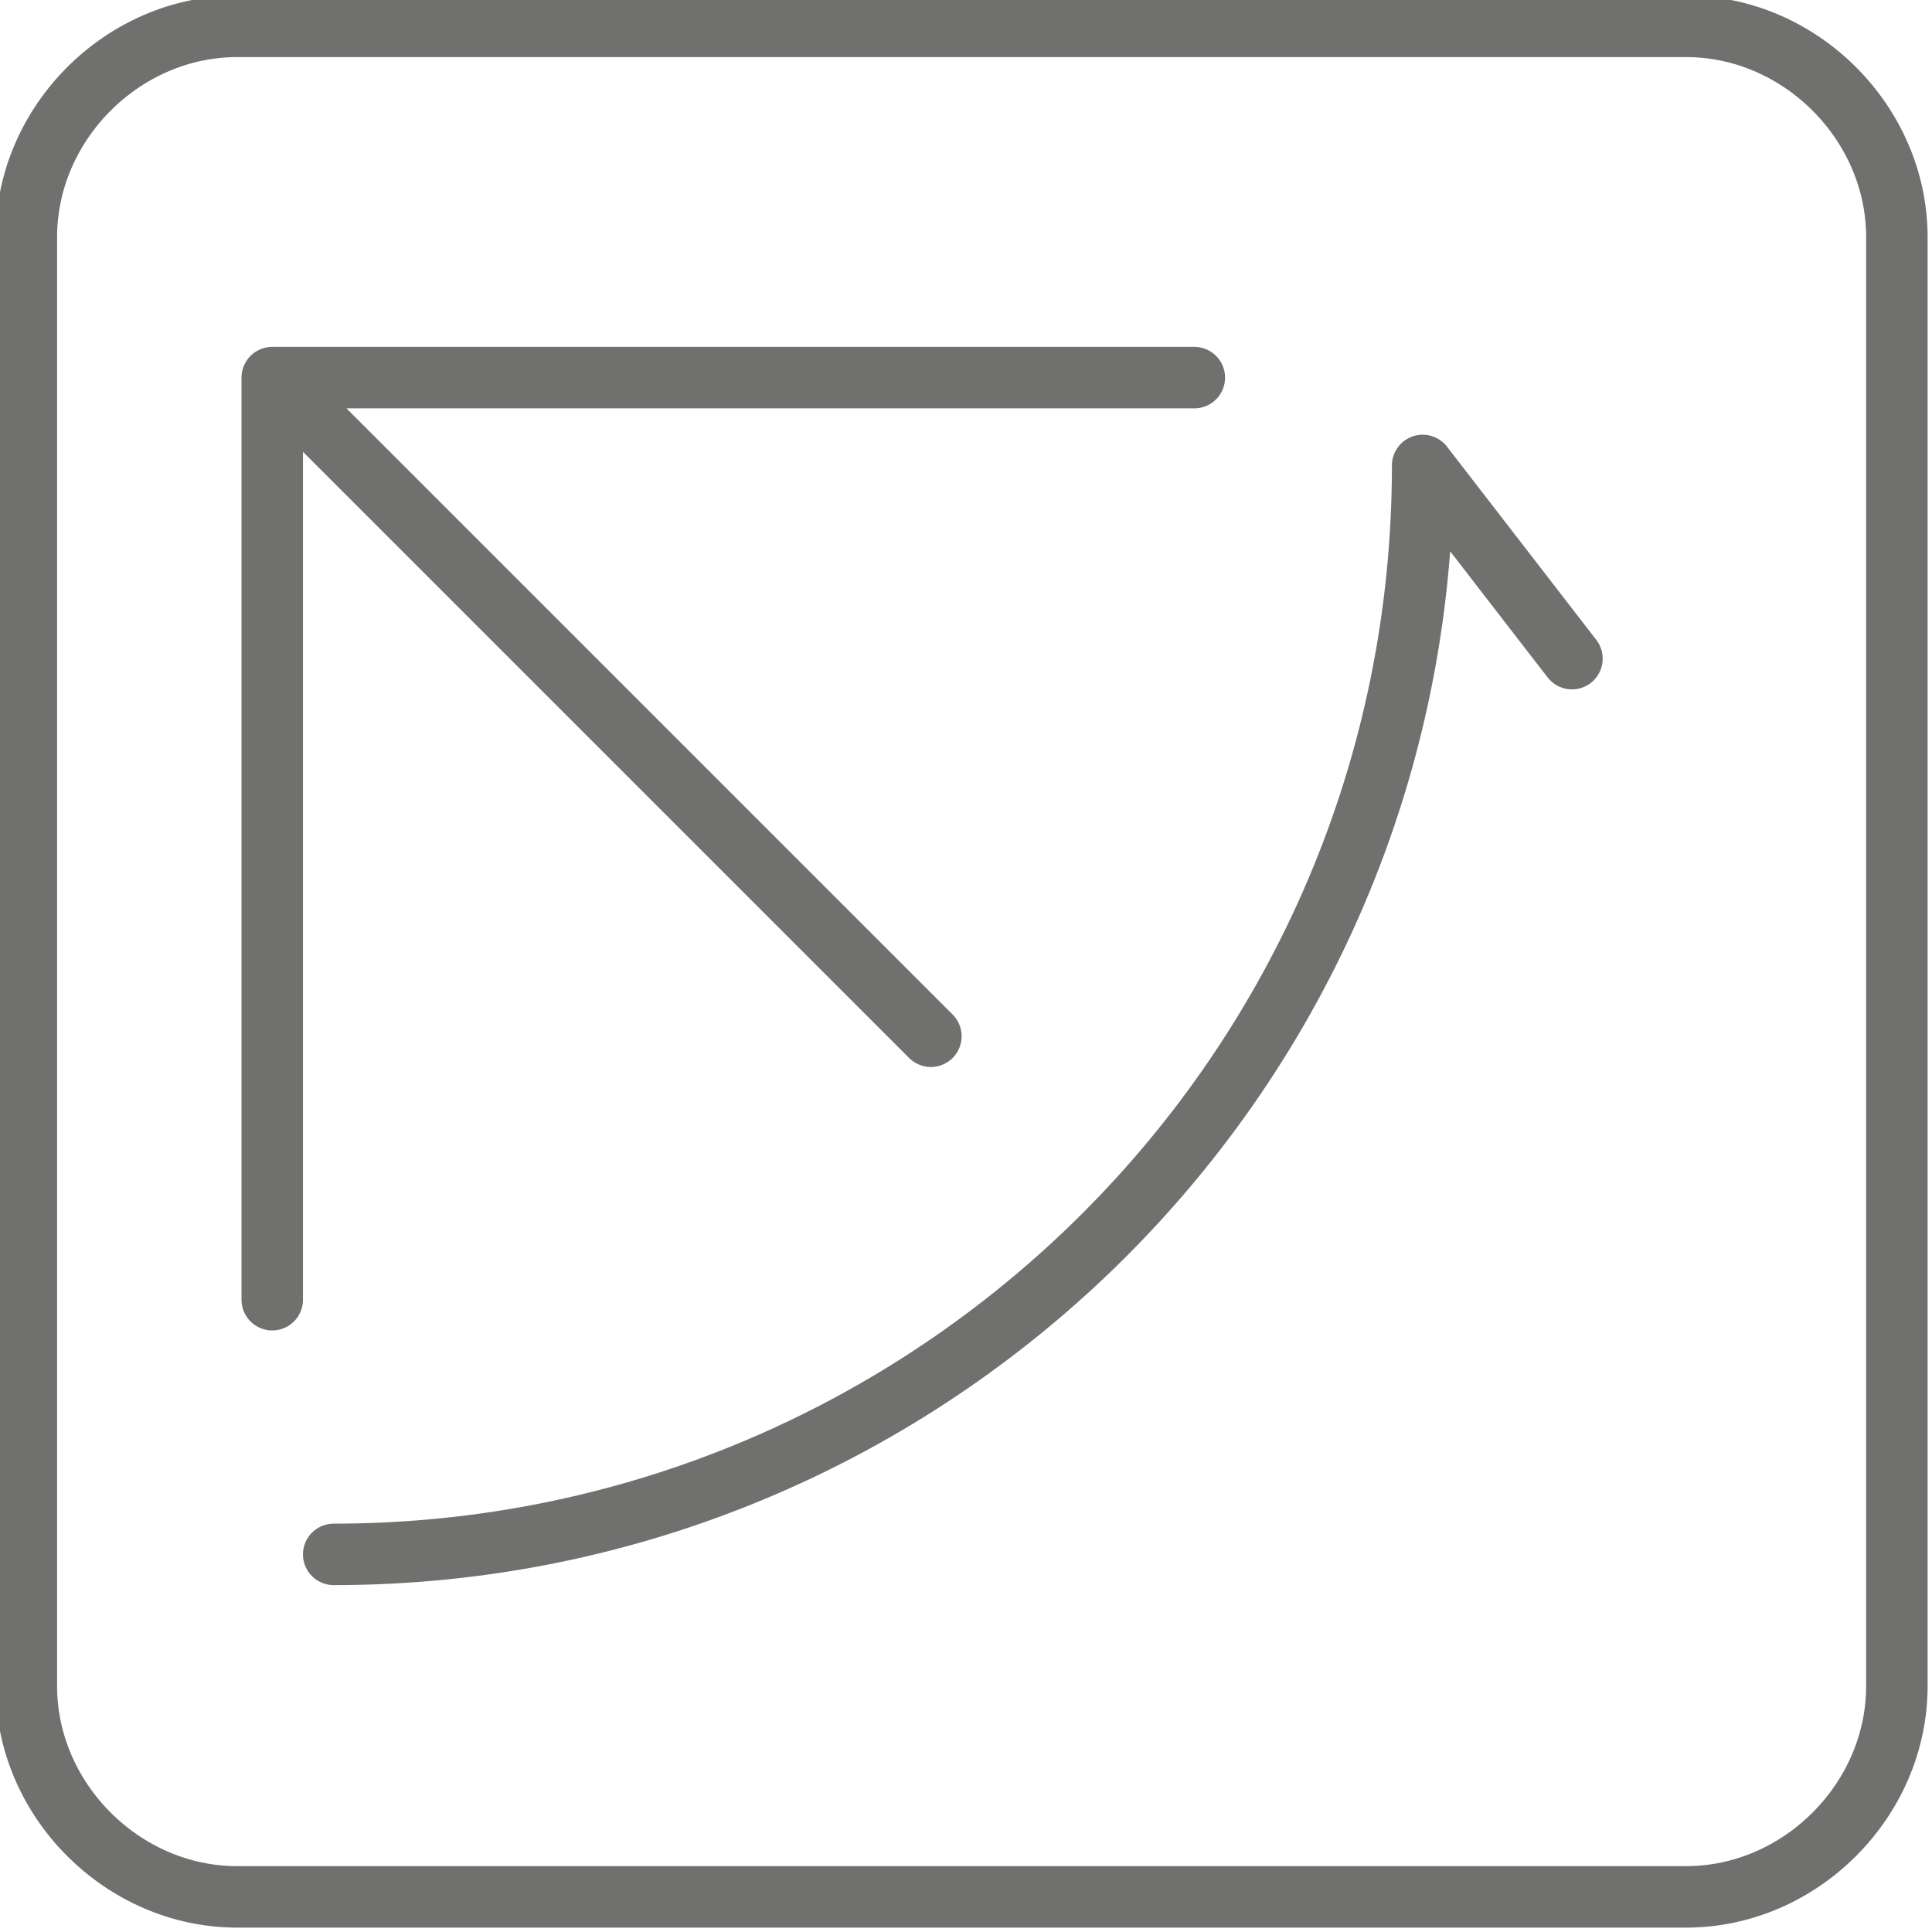 <?xml version="1.0" encoding="utf-8"?>
<!-- Generator: Adobe Illustrator 23.0.3, SVG Export Plug-In . SVG Version: 6.00 Build 0)  -->
<svg version="1.1" id="Слой_1" xmlns="http://www.w3.org/2000/svg" xmlns:xlink="http://www.w3.org/1999/xlink" x="0px" y="0px"
	 viewBox="0 0 22 22" style="enable-background:new 0 0 22 22;" xml:space="preserve">
<style type="text/css">
	
		.st0{clip-path:url(#SVGID_2_);fill:none;stroke:#70706E;stroke-width:0.7;stroke-linecap:round;stroke-linejoin:round;stroke-miterlimit:10;}
</style>
<g>
	<defs>
		<rect id="SVGID_1_" width="22" height="22"/>
	</defs>
	<clipPath id="SVGID_2_">
		<use xlink:href="#SVGID_1_"  style="overflow:visible;"/>
	</clipPath>
	<path class="st0" d="M19.2,21.6H2.7c-1.3,0-2.4-1.1-2.4-2.4V2.7c0-1.3,1.1-2.4,2.4-2.4h16.5c1.3,0,2.4,1.1,2.4,2.4v16.5
		C21.6,20.5,20.5,21.6,19.2,21.6z M3.1,14.8V4.3h10.5 M16.2,5.3c0,6.9-5.6,12.4-12.4,12.4 M3.1,4.3l7.5,7.5 M16.2,5.3l1.7,2.2"/>
</g>
</svg>
